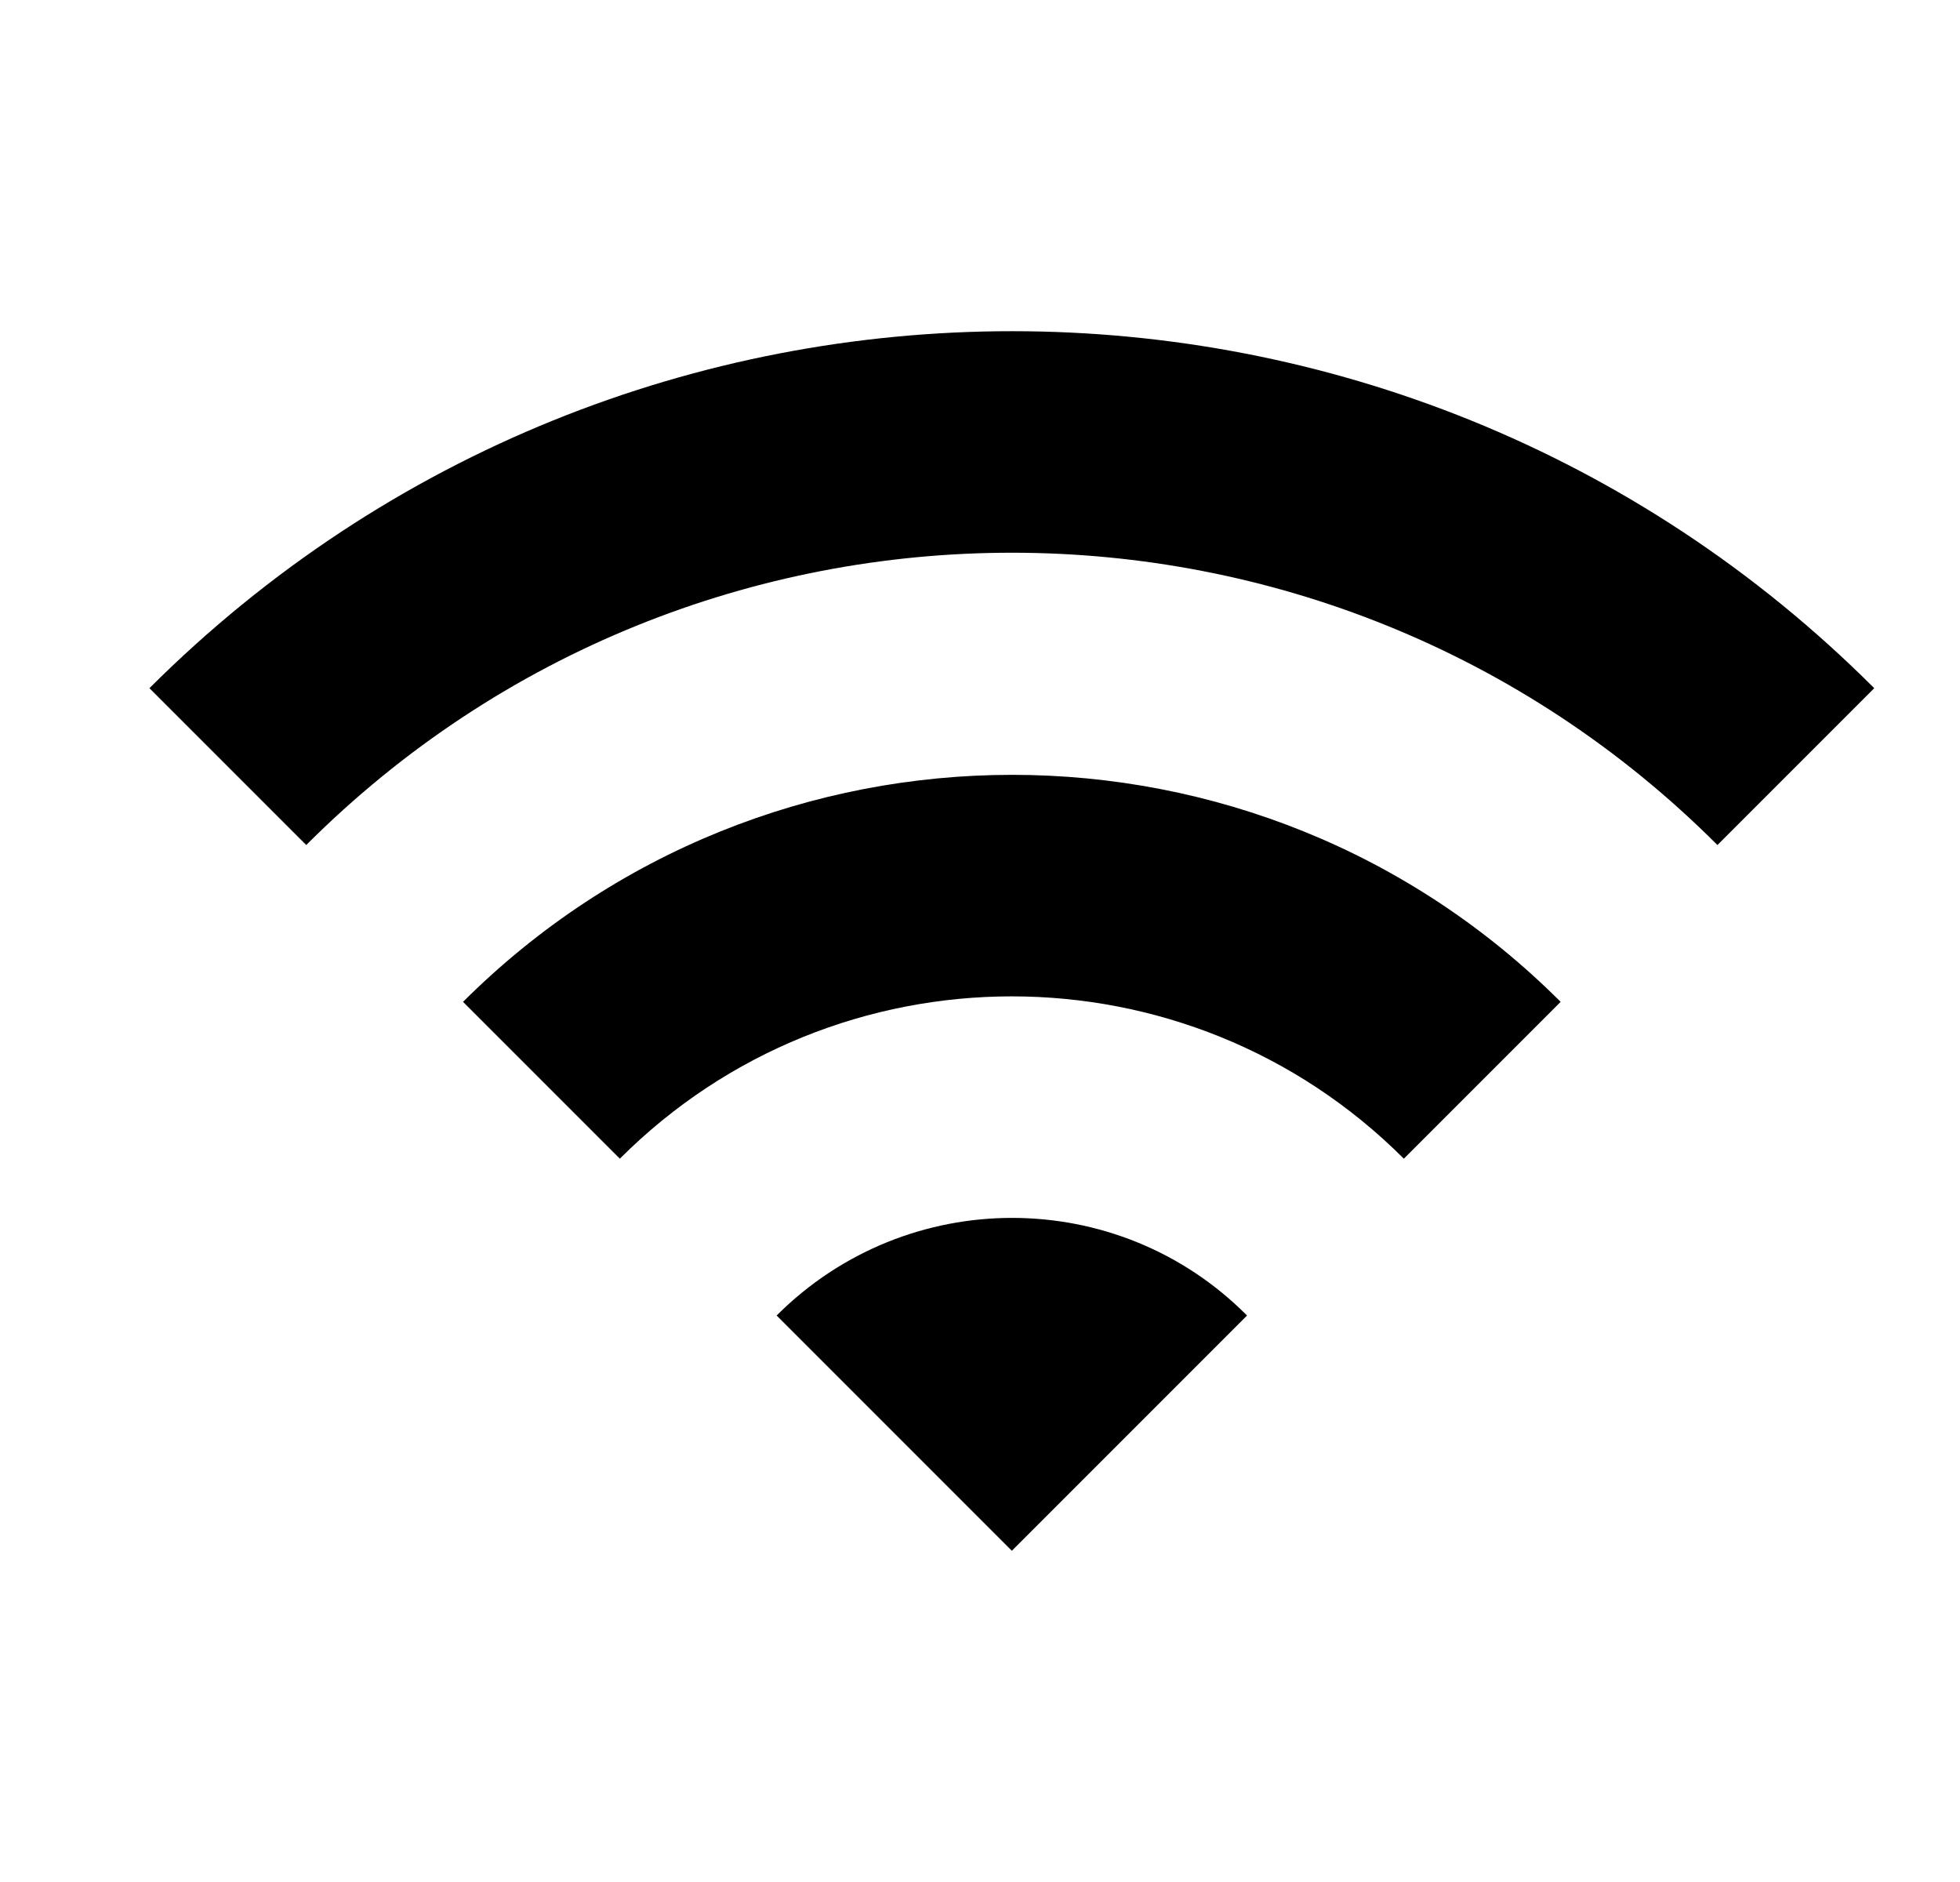 <svg width="25" height="24" viewBox="0 0 25 24" fill="none" xmlns="http://www.w3.org/2000/svg">
<path d="M1.906 8.776L3.906 10.776C8.876 5.806 16.936 5.806 21.906 10.776L23.906 8.776C17.836 2.706 7.986 2.706 1.906 8.776ZM9.906 16.776L12.906 19.776L15.906 16.776C14.256 15.116 11.566 15.116 9.906 16.776ZM5.906 12.776L7.906 14.776C10.666 12.016 15.146 12.016 17.906 14.776L19.906 12.776C16.046 8.916 9.776 8.916 5.906 12.776Z" fill="black"/>
</svg>
